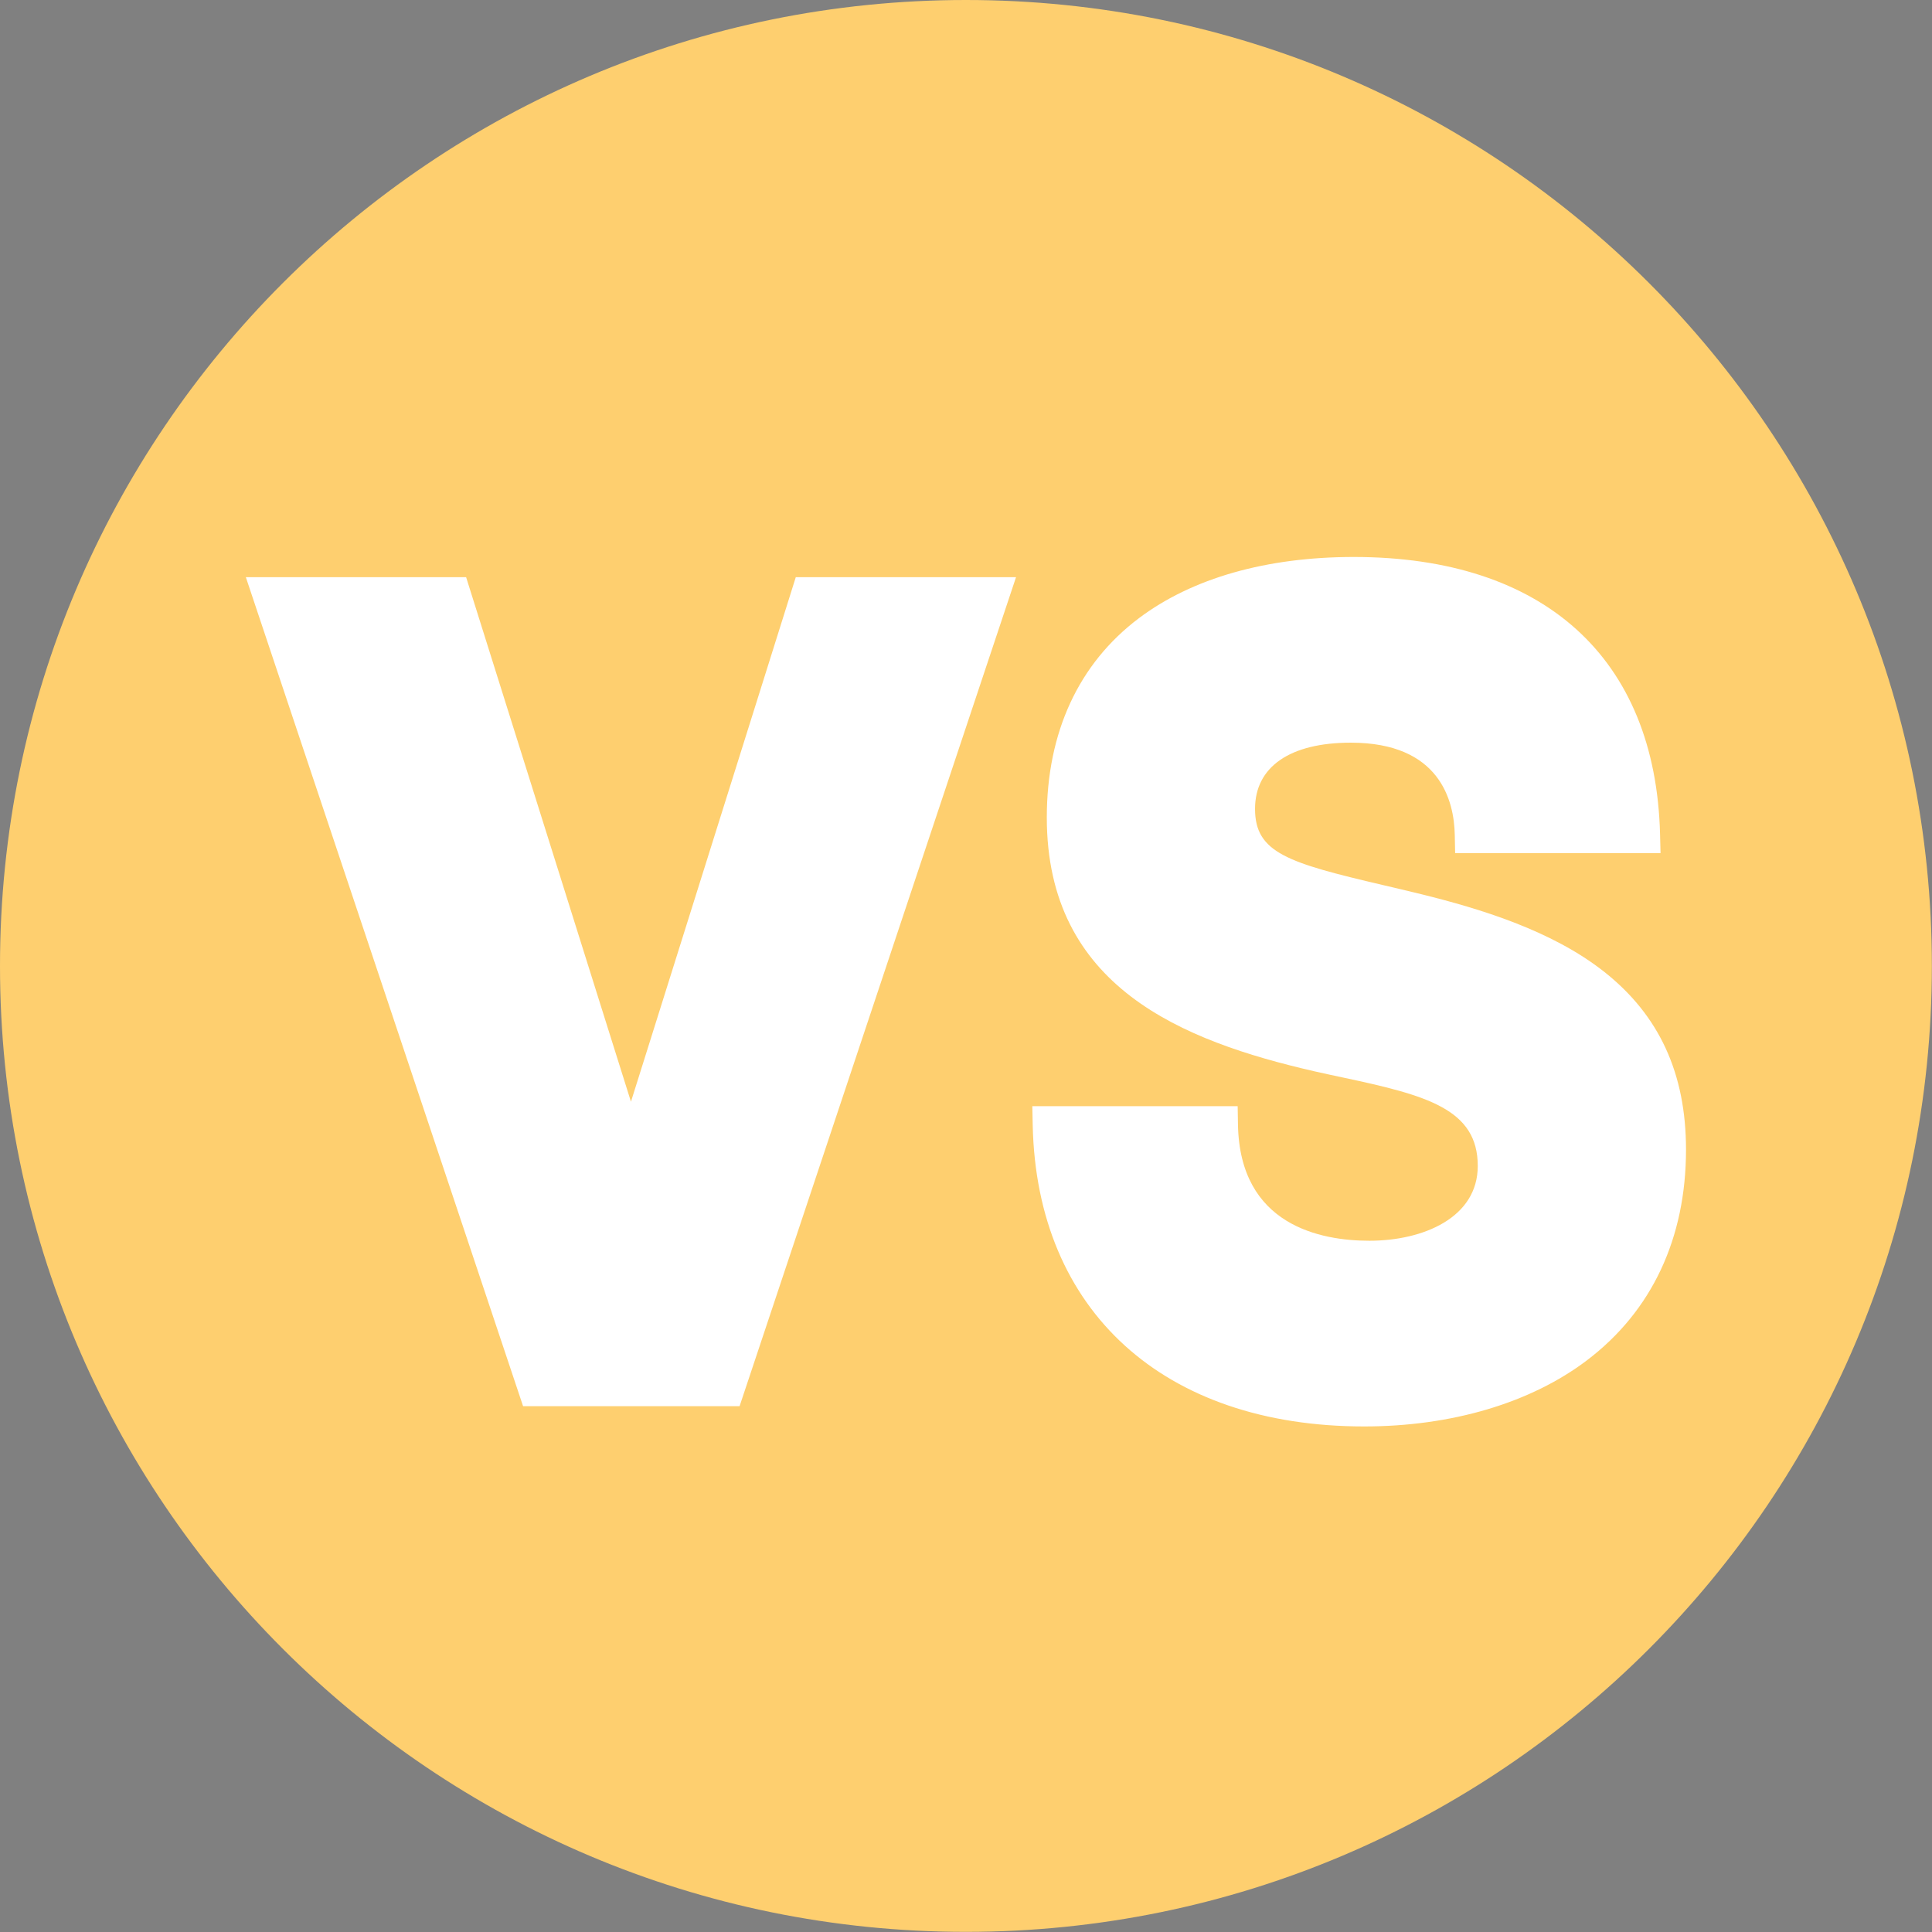 <svg xmlns="http://www.w3.org/2000/svg" xmlns:xlink="http://www.w3.org/1999/xlink" width="500" zoomAndPan="magnify" viewBox="0 0 375 375" height="500" preserveAspectRatio="xMidYMid meet" version="1.0"><rect x="0" y="0" width="375" height="375" fill="#808080" stroke="none"/><defs><clipPath id="3ecdef6746"><path d="M 167.578 153.148 L 258.668 153.148 L 258.668 262.496 L 167.578 262.496 Z M 167.578 153.148 " clip-rule="nonzero"/></clipPath><clipPath id="2eb1bb8206"><path d="M 116.188 112.5 L 223 112.5 L 223 224 L 116.188 224 Z M 116.188 112.5 " clip-rule="nonzero"/></clipPath></defs><g clip-path="url(#3ecdef6746)"><path fill="#000000" d="M 252.062 220.453 C 251.793 243.359 234.195 260.109 206.277 262.242 C 204.039 262.41 201.832 262.496 199.676 262.496 C 186.414 262.496 174.918 259.395 167.602 254.781 L 179.555 228.34 C 188.191 233.434 197.055 235.727 205.801 235.727 C 207.094 235.727 208.379 235.676 209.664 235.578 C 217.477 234.98 221.602 232.316 221.645 228.648 C 221.766 218.27 182.828 226.527 179.641 199.559 L 200.297 160.387 C 207.148 156.578 215.535 154.148 225.223 153.41 C 227.359 153.246 229.461 153.168 231.516 153.168 C 242.258 153.168 251.738 155.383 258.668 159.656 L 247.484 185.746 C 241.316 181.758 233.965 179.855 226.441 179.855 C 225.289 179.855 224.141 179.898 222.988 179.988 C 214.152 180.66 209.758 184.371 209.719 187.895 C 209.582 199.203 252.441 188.738 252.062 220.453 " fill-opacity="1" fill-rule="nonzero"/></g><g clip-path="url(#2eb1bb8206)"><path fill="#000000" d="M 222.113 112.5 L 198.02 158.191 L 196.629 160.832 L 195.074 163.781 L 179.512 193.293 L 177.918 196.316 L 176.527 198.953 L 164.68 221.418 L 134.977 223.691 L 116.211 122.434 L 147.203 120.062 L 157.633 179.125 L 191.121 114.867 L 222.113 112.5 " fill-opacity="1" fill-rule="nonzero"/></g><path fill="#fecf6f" d="M 374.973 187.484 C 374.973 291.031 291.031 374.973 187.484 374.973 C 83.941 374.973 0 291.031 0 187.484 C 0 83.941 83.941 0 187.484 0 C 291.031 0 374.973 83.941 374.973 187.484 " fill-opacity="1" fill-rule="nonzero"/><path fill="#ffffff" d="M 101.531 272.945 L 47.719 112.031 L 90.473 112.031 L 122.469 213.844 L 154.461 112.031 L 197.211 112.031 L 143.551 272.945 L 101.531 272.945 " fill-opacity="1" fill-rule="nonzero"/><path fill="#ffffff" d="M 264.785 276.871 C 225.859 276.871 201.211 254.461 200.449 218.391 L 200.371 214.707 L 240.23 214.707 L 240.289 218.246 C 240.613 237.895 256.41 240.828 265.793 240.828 C 276.266 240.828 286.832 236.34 286.832 226.312 C 286.832 215.281 276.938 212.613 260.789 209.172 C 258.941 208.781 257.031 208.371 255.133 207.941 C 229.441 202.035 203.184 191.57 203.184 158.668 C 203.184 142.16 209.375 128.777 221.086 119.973 C 231.414 112.211 245.828 108.109 262.77 108.109 C 299.676 108.109 321.34 127.711 322.215 161.895 L 322.309 165.594 L 282.441 165.594 L 282.371 162.062 C 282.242 155.371 279.449 144.152 262.195 144.152 C 250.379 144.152 243.602 148.84 243.602 157.004 C 243.602 165.543 249.988 167.469 268.457 171.797 C 270.84 172.355 273.305 172.934 275.934 173.578 C 287.059 176.336 301.129 180.531 311.379 188.629 C 322.059 197.066 327.254 208.355 327.254 223.141 C 327.254 240.359 320.609 254.5 308.031 264.031 C 297.113 272.312 281.754 276.871 264.785 276.871 " fill-opacity="1" fill-rule="nonzero"/></svg>